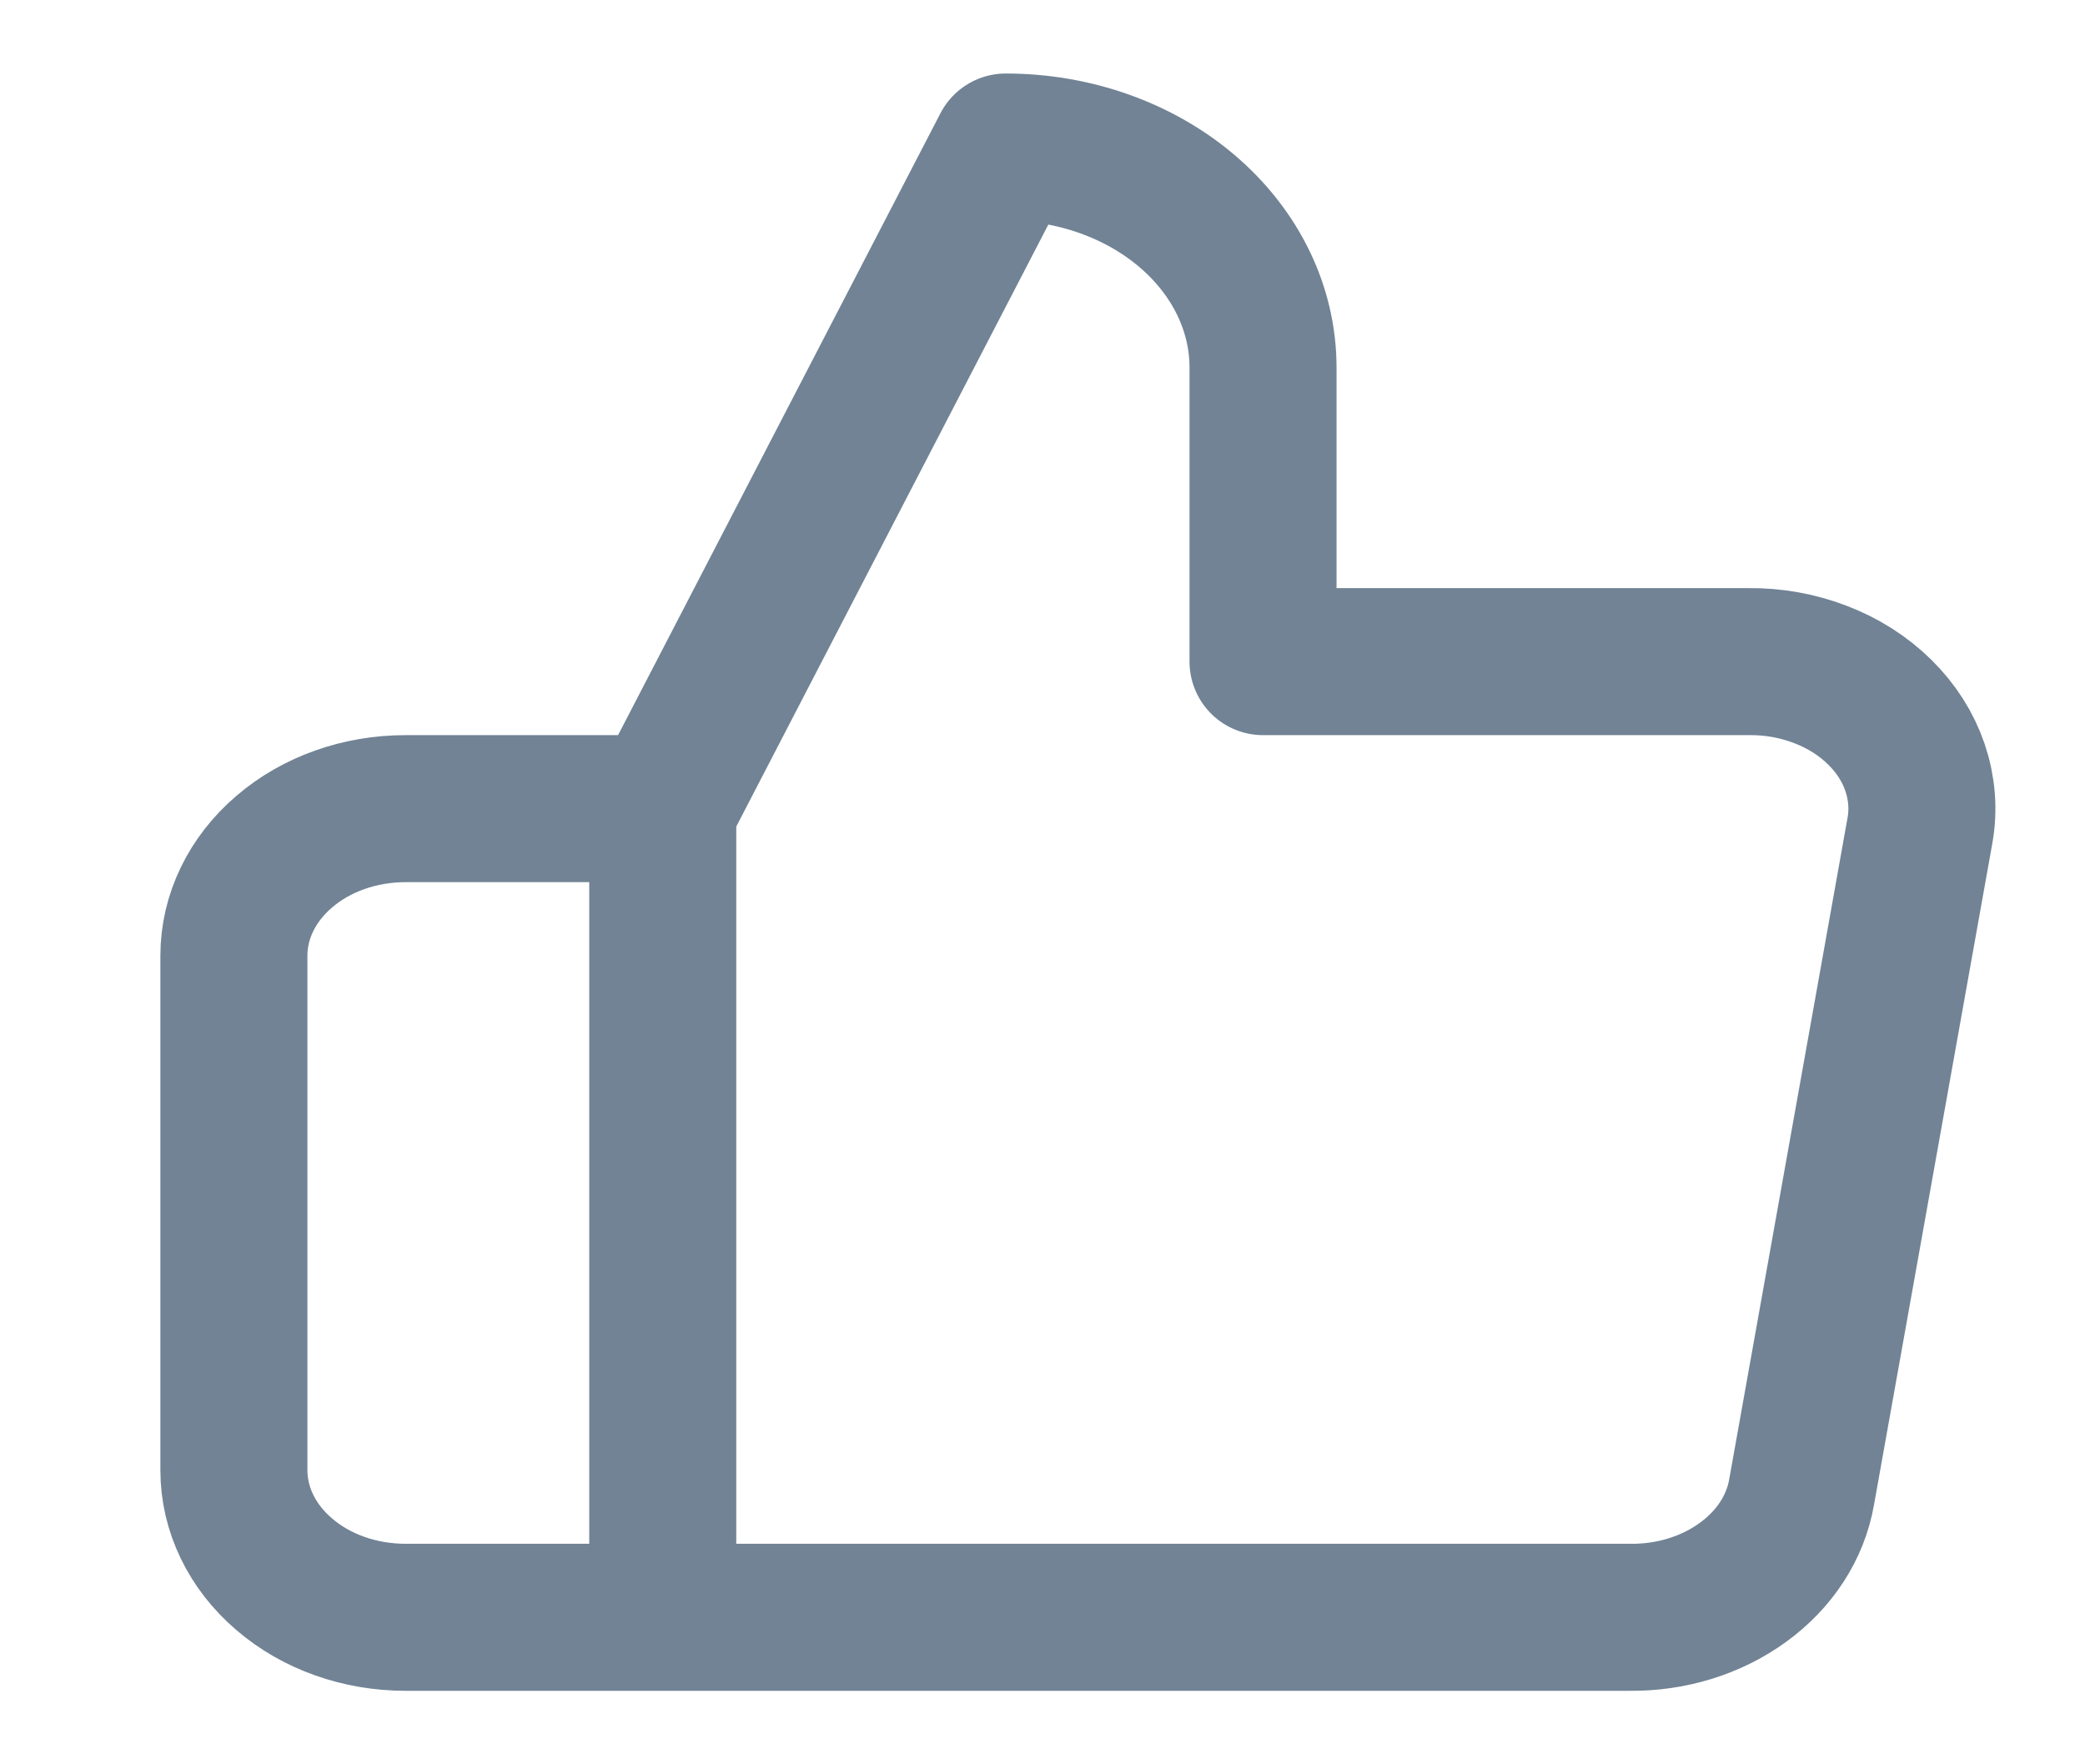 <svg width="13" height="11" viewBox="0 0 13 12" fill="none" xmlns="http://www.w3.org/2000/svg">
    <path d="M3.917 5.5L6.25 1C6.714 1 7.159 1.158 7.487 1.439C7.816 1.721 8 2.102 8 2.5V4.5H11.302C11.471 4.498 11.638 4.528 11.793 4.588C11.947 4.647 12.084 4.734 12.195 4.844C12.306 4.953 12.388 5.082 12.435 5.221C12.482 5.36 12.494 5.507 12.468 5.65L11.663 10.15C11.621 10.389 11.48 10.606 11.265 10.762C11.051 10.918 10.778 11.003 10.497 11H3.917M3.917 5.5V11M3.917 5.5H2.167C1.857 5.5 1.56 5.605 1.342 5.793C1.123 5.98 1 6.235 1 6.5V10C1 10.265 1.123 10.52 1.342 10.707C1.56 10.895 1.857 11 2.167 11H3.917" stroke="#718395" stroke-linecap="round" stroke-linejoin="round"/>
</svg>
